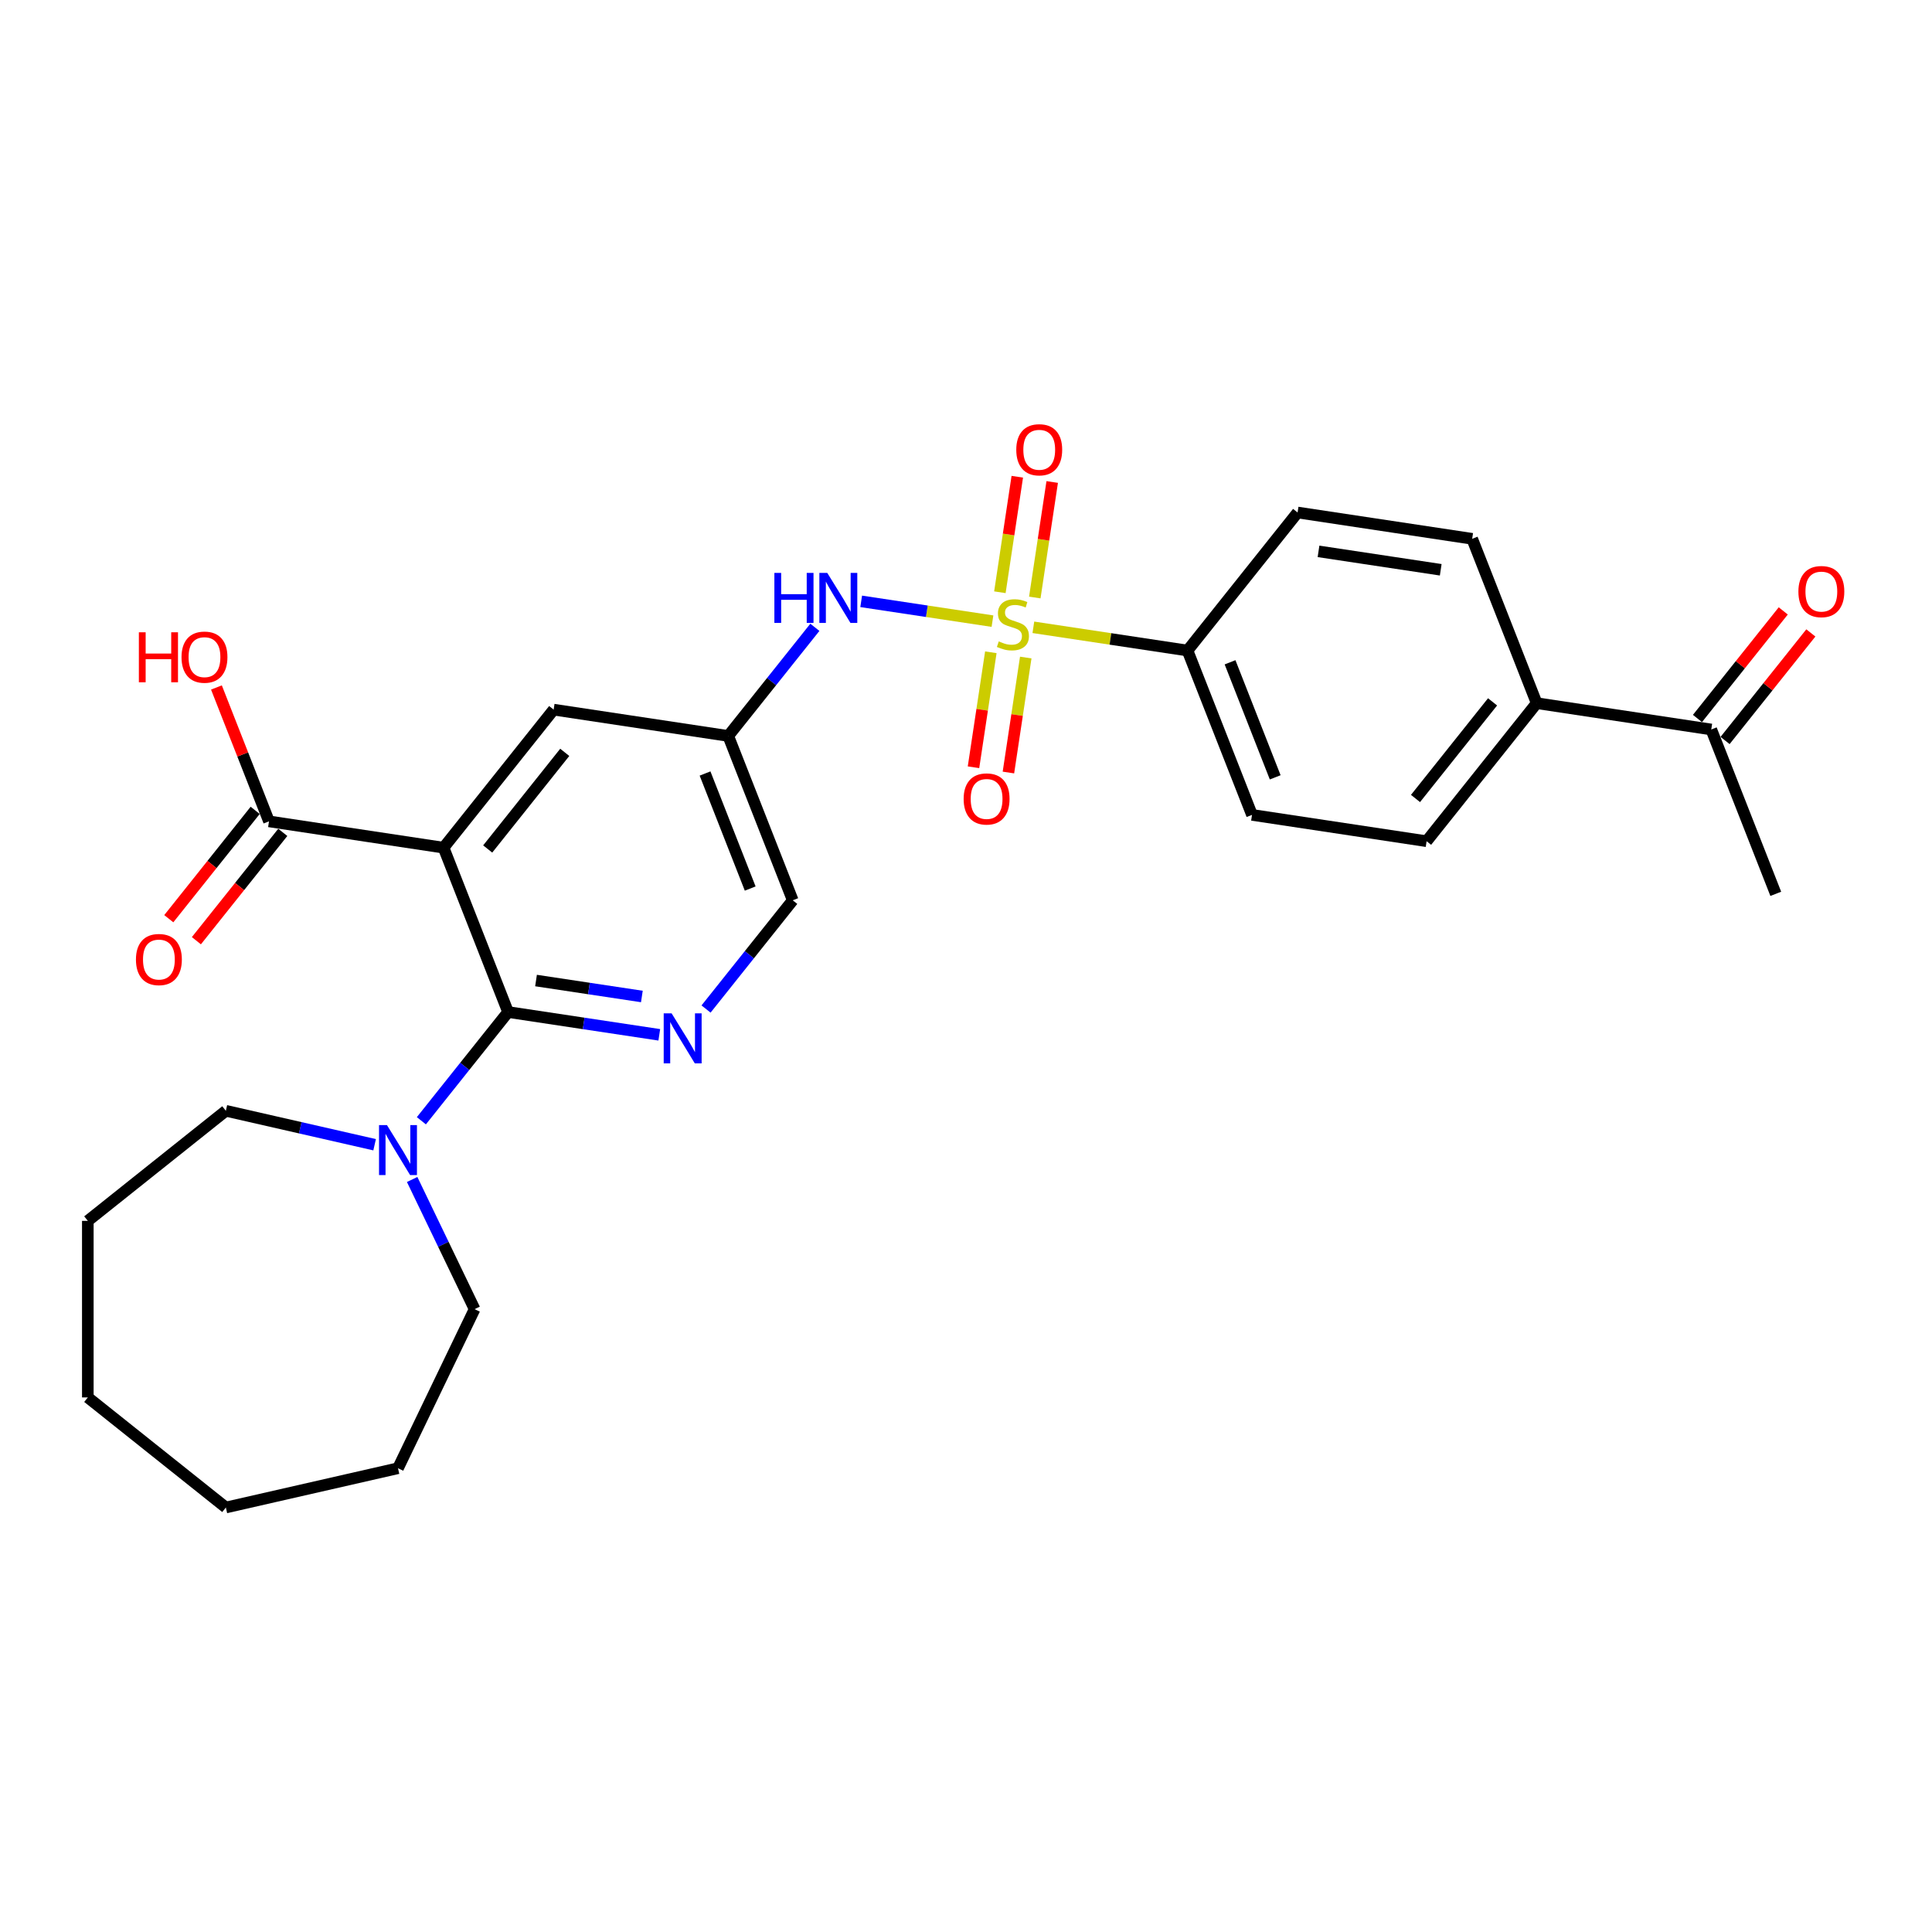 <?xml version='1.0' encoding='iso-8859-1'?>
<svg version='1.1' baseProfile='full'
              xmlns='http://www.w3.org/2000/svg'
                      xmlns:rdkit='http://www.rdkit.org/xml'
                      xmlns:xlink='http://www.w3.org/1999/xlink'
                  xml:space='preserve'
width='1000px' height='1000px' viewBox='0 0 1000 1000'>
<!-- END OF HEADER -->
<rect style='opacity:1.0;fill:#FFFFFF;stroke:none' width='1000' height='1000' x='0' y='0'> </rect>
<path class='bond-3' d='M 513.701,321.502 L 479.725,316.381' style='fill:none;fill-rule:evenodd;stroke:#CCCC00;stroke-width:6px;stroke-linecap:butt;stroke-linejoin:miter;stroke-opacity:1' />
<path class='bond-3' d='M 479.725,316.381 L 445.749,311.26' style='fill:none;fill-rule:evenodd;stroke:#0000FF;stroke-width:6px;stroke-linecap:butt;stroke-linejoin:miter;stroke-opacity:1' />
<path class='bond-6' d='M 534.866,324.693 L 574.758,330.705' style='fill:none;fill-rule:evenodd;stroke:#CCCC00;stroke-width:6px;stroke-linecap:butt;stroke-linejoin:miter;stroke-opacity:1' />
<path class='bond-6' d='M 574.758,330.705 L 614.65,336.718' style='fill:none;fill-rule:evenodd;stroke:#000000;stroke-width:6px;stroke-linecap:butt;stroke-linejoin:miter;stroke-opacity:1' />
<path class='bond-9' d='M 512.853,337.619 L 508.368,367.375' style='fill:none;fill-rule:evenodd;stroke:#CCCC00;stroke-width:6px;stroke-linecap:butt;stroke-linejoin:miter;stroke-opacity:1' />
<path class='bond-9' d='M 508.368,367.375 L 503.882,397.132' style='fill:none;fill-rule:evenodd;stroke:#FF0000;stroke-width:6px;stroke-linecap:butt;stroke-linejoin:miter;stroke-opacity:1' />
<path class='bond-9' d='M 530.926,340.343 L 526.441,370.1' style='fill:none;fill-rule:evenodd;stroke:#CCCC00;stroke-width:6px;stroke-linecap:butt;stroke-linejoin:miter;stroke-opacity:1' />
<path class='bond-9' d='M 526.441,370.1 L 521.956,399.856' style='fill:none;fill-rule:evenodd;stroke:#FF0000;stroke-width:6px;stroke-linecap:butt;stroke-linejoin:miter;stroke-opacity:1' />
<path class='bond-10' d='M 535.609,309.271 L 540.115,279.377' style='fill:none;fill-rule:evenodd;stroke:#CCCC00;stroke-width:6px;stroke-linecap:butt;stroke-linejoin:miter;stroke-opacity:1' />
<path class='bond-10' d='M 540.115,279.377 L 544.621,249.482' style='fill:none;fill-rule:evenodd;stroke:#FF0000;stroke-width:6px;stroke-linecap:butt;stroke-linejoin:miter;stroke-opacity:1' />
<path class='bond-10' d='M 517.536,306.547 L 522.042,276.653' style='fill:none;fill-rule:evenodd;stroke:#CCCC00;stroke-width:6px;stroke-linecap:butt;stroke-linejoin:miter;stroke-opacity:1' />
<path class='bond-10' d='M 522.042,276.653 L 526.548,246.758' style='fill:none;fill-rule:evenodd;stroke:#FF0000;stroke-width:6px;stroke-linecap:butt;stroke-linejoin:miter;stroke-opacity:1' />
<path class='bond-0' d='M 229.592,438.755 L 286.571,367.306' style='fill:none;fill-rule:evenodd;stroke:#000000;stroke-width:6px;stroke-linecap:butt;stroke-linejoin:miter;stroke-opacity:1' />
<path class='bond-0' d='M 252.429,439.434 L 292.314,389.419' style='fill:none;fill-rule:evenodd;stroke:#000000;stroke-width:6px;stroke-linecap:butt;stroke-linejoin:miter;stroke-opacity:1' />
<path class='bond-5' d='M 229.592,438.755 L 139.225,425.135' style='fill:none;fill-rule:evenodd;stroke:#000000;stroke-width:6px;stroke-linecap:butt;stroke-linejoin:miter;stroke-opacity:1' />
<path class='bond-29' d='M 229.592,438.755 L 262.979,523.826' style='fill:none;fill-rule:evenodd;stroke:#000000;stroke-width:6px;stroke-linecap:butt;stroke-linejoin:miter;stroke-opacity:1' />
<path class='bond-1' d='M 262.979,523.826 L 302.113,529.724' style='fill:none;fill-rule:evenodd;stroke:#000000;stroke-width:6px;stroke-linecap:butt;stroke-linejoin:miter;stroke-opacity:1' />
<path class='bond-1' d='M 302.113,529.724 L 341.246,535.622' style='fill:none;fill-rule:evenodd;stroke:#0000FF;stroke-width:6px;stroke-linecap:butt;stroke-linejoin:miter;stroke-opacity:1' />
<path class='bond-1' d='M 277.444,507.522 L 304.837,511.651' style='fill:none;fill-rule:evenodd;stroke:#000000;stroke-width:6px;stroke-linecap:butt;stroke-linejoin:miter;stroke-opacity:1' />
<path class='bond-1' d='M 304.837,511.651 L 332.23,515.78' style='fill:none;fill-rule:evenodd;stroke:#0000FF;stroke-width:6px;stroke-linecap:butt;stroke-linejoin:miter;stroke-opacity:1' />
<path class='bond-4' d='M 262.979,523.826 L 240.54,551.964' style='fill:none;fill-rule:evenodd;stroke:#000000;stroke-width:6px;stroke-linecap:butt;stroke-linejoin:miter;stroke-opacity:1' />
<path class='bond-4' d='M 240.54,551.964 L 218.1,580.103' style='fill:none;fill-rule:evenodd;stroke:#0000FF;stroke-width:6px;stroke-linecap:butt;stroke-linejoin:miter;stroke-opacity:1' />
<path class='bond-2' d='M 365.446,522.274 L 387.885,494.135' style='fill:none;fill-rule:evenodd;stroke:#0000FF;stroke-width:6px;stroke-linecap:butt;stroke-linejoin:miter;stroke-opacity:1' />
<path class='bond-2' d='M 387.885,494.135 L 410.325,465.997' style='fill:none;fill-rule:evenodd;stroke:#000000;stroke-width:6px;stroke-linecap:butt;stroke-linejoin:miter;stroke-opacity:1' />
<path class='bond-7' d='M 421.775,324.702 L 399.356,352.814' style='fill:none;fill-rule:evenodd;stroke:#0000FF;stroke-width:6px;stroke-linecap:butt;stroke-linejoin:miter;stroke-opacity:1' />
<path class='bond-7' d='M 399.356,352.814 L 376.938,380.926' style='fill:none;fill-rule:evenodd;stroke:#000000;stroke-width:6px;stroke-linecap:butt;stroke-linejoin:miter;stroke-opacity:1' />
<path class='bond-21' d='M 213.332,610.5 L 229.492,644.056' style='fill:none;fill-rule:evenodd;stroke:#0000FF;stroke-width:6px;stroke-linecap:butt;stroke-linejoin:miter;stroke-opacity:1' />
<path class='bond-21' d='M 229.492,644.056 L 245.652,677.612' style='fill:none;fill-rule:evenodd;stroke:#000000;stroke-width:6px;stroke-linecap:butt;stroke-linejoin:miter;stroke-opacity:1' />
<path class='bond-22' d='M 193.901,592.513 L 155.402,583.727' style='fill:none;fill-rule:evenodd;stroke:#0000FF;stroke-width:6px;stroke-linecap:butt;stroke-linejoin:miter;stroke-opacity:1' />
<path class='bond-22' d='M 155.402,583.727 L 116.904,574.94' style='fill:none;fill-rule:evenodd;stroke:#000000;stroke-width:6px;stroke-linecap:butt;stroke-linejoin:miter;stroke-opacity:1' />
<path class='bond-14' d='M 132.08,419.437 L 109.72,447.476' style='fill:none;fill-rule:evenodd;stroke:#000000;stroke-width:6px;stroke-linecap:butt;stroke-linejoin:miter;stroke-opacity:1' />
<path class='bond-14' d='M 109.72,447.476 L 87.359,475.515' style='fill:none;fill-rule:evenodd;stroke:#FF0000;stroke-width:6px;stroke-linecap:butt;stroke-linejoin:miter;stroke-opacity:1' />
<path class='bond-14' d='M 146.37,430.833 L 124.01,458.872' style='fill:none;fill-rule:evenodd;stroke:#000000;stroke-width:6px;stroke-linecap:butt;stroke-linejoin:miter;stroke-opacity:1' />
<path class='bond-14' d='M 124.01,458.872 L 101.649,486.911' style='fill:none;fill-rule:evenodd;stroke:#FF0000;stroke-width:6px;stroke-linecap:butt;stroke-linejoin:miter;stroke-opacity:1' />
<path class='bond-20' d='M 139.225,425.135 L 125.627,390.487' style='fill:none;fill-rule:evenodd;stroke:#000000;stroke-width:6px;stroke-linecap:butt;stroke-linejoin:miter;stroke-opacity:1' />
<path class='bond-20' d='M 125.627,390.487 L 112.028,355.838' style='fill:none;fill-rule:evenodd;stroke:#FF0000;stroke-width:6px;stroke-linecap:butt;stroke-linejoin:miter;stroke-opacity:1' />
<path class='bond-15' d='M 614.65,336.718 L 671.629,265.269' style='fill:none;fill-rule:evenodd;stroke:#000000;stroke-width:6px;stroke-linecap:butt;stroke-linejoin:miter;stroke-opacity:1' />
<path class='bond-16' d='M 614.65,336.718 L 648.038,421.788' style='fill:none;fill-rule:evenodd;stroke:#000000;stroke-width:6px;stroke-linecap:butt;stroke-linejoin:miter;stroke-opacity:1' />
<path class='bond-16' d='M 636.672,342.801 L 660.044,402.35' style='fill:none;fill-rule:evenodd;stroke:#000000;stroke-width:6px;stroke-linecap:butt;stroke-linejoin:miter;stroke-opacity:1' />
<path class='bond-8' d='M 376.938,380.926 L 286.571,367.306' style='fill:none;fill-rule:evenodd;stroke:#000000;stroke-width:6px;stroke-linecap:butt;stroke-linejoin:miter;stroke-opacity:1' />
<path class='bond-13' d='M 376.938,380.926 L 410.325,465.997' style='fill:none;fill-rule:evenodd;stroke:#000000;stroke-width:6px;stroke-linecap:butt;stroke-linejoin:miter;stroke-opacity:1' />
<path class='bond-13' d='M 364.932,400.365 L 388.303,459.914' style='fill:none;fill-rule:evenodd;stroke:#000000;stroke-width:6px;stroke-linecap:butt;stroke-linejoin:miter;stroke-opacity:1' />
<path class='bond-11' d='M 795.383,363.959 L 738.404,435.409' style='fill:none;fill-rule:evenodd;stroke:#000000;stroke-width:6px;stroke-linecap:butt;stroke-linejoin:miter;stroke-opacity:1' />
<path class='bond-11' d='M 772.547,363.281 L 732.661,413.296' style='fill:none;fill-rule:evenodd;stroke:#000000;stroke-width:6px;stroke-linecap:butt;stroke-linejoin:miter;stroke-opacity:1' />
<path class='bond-12' d='M 795.383,363.959 L 885.75,377.58' style='fill:none;fill-rule:evenodd;stroke:#000000;stroke-width:6px;stroke-linecap:butt;stroke-linejoin:miter;stroke-opacity:1' />
<path class='bond-28' d='M 795.383,363.959 L 761.996,278.889' style='fill:none;fill-rule:evenodd;stroke:#000000;stroke-width:6px;stroke-linecap:butt;stroke-linejoin:miter;stroke-opacity:1' />
<path class='bond-17' d='M 892.895,383.278 L 915.095,355.44' style='fill:none;fill-rule:evenodd;stroke:#000000;stroke-width:6px;stroke-linecap:butt;stroke-linejoin:miter;stroke-opacity:1' />
<path class='bond-17' d='M 915.095,355.44 L 937.295,327.602' style='fill:none;fill-rule:evenodd;stroke:#FF0000;stroke-width:6px;stroke-linecap:butt;stroke-linejoin:miter;stroke-opacity:1' />
<path class='bond-17' d='M 878.605,371.882 L 900.805,344.044' style='fill:none;fill-rule:evenodd;stroke:#000000;stroke-width:6px;stroke-linecap:butt;stroke-linejoin:miter;stroke-opacity:1' />
<path class='bond-17' d='M 900.805,344.044 L 923.005,316.206' style='fill:none;fill-rule:evenodd;stroke:#FF0000;stroke-width:6px;stroke-linecap:butt;stroke-linejoin:miter;stroke-opacity:1' />
<path class='bond-23' d='M 885.75,377.58 L 919.138,462.65' style='fill:none;fill-rule:evenodd;stroke:#000000;stroke-width:6px;stroke-linecap:butt;stroke-linejoin:miter;stroke-opacity:1' />
<path class='bond-19' d='M 671.629,265.269 L 761.996,278.889' style='fill:none;fill-rule:evenodd;stroke:#000000;stroke-width:6px;stroke-linecap:butt;stroke-linejoin:miter;stroke-opacity:1' />
<path class='bond-19' d='M 682.46,285.385 L 745.717,294.919' style='fill:none;fill-rule:evenodd;stroke:#000000;stroke-width:6px;stroke-linecap:butt;stroke-linejoin:miter;stroke-opacity:1' />
<path class='bond-18' d='M 648.038,421.788 L 738.404,435.409' style='fill:none;fill-rule:evenodd;stroke:#000000;stroke-width:6px;stroke-linecap:butt;stroke-linejoin:miter;stroke-opacity:1' />
<path class='bond-25' d='M 245.652,677.612 L 206,759.95' style='fill:none;fill-rule:evenodd;stroke:#000000;stroke-width:6px;stroke-linecap:butt;stroke-linejoin:miter;stroke-opacity:1' />
<path class='bond-24' d='M 116.904,574.94 L 45.455,631.919' style='fill:none;fill-rule:evenodd;stroke:#000000;stroke-width:6px;stroke-linecap:butt;stroke-linejoin:miter;stroke-opacity:1' />
<path class='bond-26' d='M 45.455,631.919 L 45.455,723.306' style='fill:none;fill-rule:evenodd;stroke:#000000;stroke-width:6px;stroke-linecap:butt;stroke-linejoin:miter;stroke-opacity:1' />
<path class='bond-27' d='M 206,759.95 L 116.904,780.285' style='fill:none;fill-rule:evenodd;stroke:#000000;stroke-width:6px;stroke-linecap:butt;stroke-linejoin:miter;stroke-opacity:1' />
<path class='bond-30' d='M 45.455,723.306 L 116.904,780.285' style='fill:none;fill-rule:evenodd;stroke:#000000;stroke-width:6px;stroke-linecap:butt;stroke-linejoin:miter;stroke-opacity:1' />
<path  class='atom-0' d='M 516.972 331.98
Q 517.265 332.09, 518.471 332.602
Q 519.677 333.114, 520.993 333.443
Q 522.346 333.735, 523.662 333.735
Q 526.111 333.735, 527.537 332.565
Q 528.962 331.359, 528.962 329.275
Q 528.962 327.85, 528.231 326.972
Q 527.537 326.095, 526.44 325.62
Q 525.343 325.145, 523.516 324.596
Q 521.213 323.902, 519.824 323.244
Q 518.471 322.586, 517.484 321.197
Q 516.534 319.808, 516.534 317.468
Q 516.534 314.215, 518.727 312.204
Q 520.957 310.194, 525.343 310.194
Q 528.341 310.194, 531.741 311.619
L 530.9 314.434
Q 527.793 313.155, 525.453 313.155
Q 522.931 313.155, 521.542 314.215
Q 520.153 315.238, 520.189 317.029
Q 520.189 318.418, 520.884 319.259
Q 521.615 320.1, 522.638 320.575
Q 523.699 321.05, 525.453 321.599
Q 527.793 322.33, 529.182 323.061
Q 530.571 323.792, 531.558 325.291
Q 532.581 326.753, 532.581 329.275
Q 532.581 332.858, 530.169 334.795
Q 527.793 336.696, 523.808 336.696
Q 521.505 336.696, 519.751 336.184
Q 518.032 335.709, 515.985 334.868
L 516.972 331.98
' fill='#CCCC00'/>
<path  class='atom-3' d='M 347.625 524.506
L 356.106 538.214
Q 356.947 539.566, 358.299 542.016
Q 359.652 544.465, 359.725 544.611
L 359.725 524.506
L 363.161 524.506
L 363.161 550.387
L 359.615 550.387
L 350.513 535.399
Q 349.453 533.644, 348.32 531.634
Q 347.223 529.623, 346.894 529.002
L 346.894 550.387
L 343.531 550.387
L 343.531 524.506
L 347.625 524.506
' fill='#0000FF'/>
<path  class='atom-4' d='M 400.816 296.536
L 404.325 296.536
L 404.325 307.54
L 417.558 307.54
L 417.558 296.536
L 421.068 296.536
L 421.068 322.417
L 417.558 322.417
L 417.558 310.464
L 404.325 310.464
L 404.325 322.417
L 400.816 322.417
L 400.816 296.536
' fill='#0000FF'/>
<path  class='atom-4' d='M 428.196 296.536
L 436.677 310.245
Q 437.517 311.597, 438.87 314.046
Q 440.222 316.495, 440.296 316.642
L 440.296 296.536
L 443.732 296.536
L 443.732 322.417
L 440.186 322.417
L 431.084 307.43
Q 430.024 305.675, 428.89 303.665
Q 427.794 301.654, 427.465 301.033
L 427.465 322.417
L 424.102 322.417
L 424.102 296.536
L 428.196 296.536
' fill='#0000FF'/>
<path  class='atom-5' d='M 200.279 582.335
L 208.76 596.043
Q 209.601 597.395, 210.953 599.845
Q 212.306 602.294, 212.379 602.44
L 212.379 582.335
L 215.815 582.335
L 215.815 608.216
L 212.269 608.216
L 203.167 593.228
Q 202.107 591.473, 200.974 589.463
Q 199.877 587.452, 199.548 586.831
L 199.548 608.216
L 196.185 608.216
L 196.185 582.335
L 200.279 582.335
' fill='#0000FF'/>
<path  class='atom-10' d='M 498.782 413.537
Q 498.782 407.323, 501.853 403.85
Q 504.924 400.378, 510.663 400.378
Q 516.402 400.378, 519.473 403.85
Q 522.543 407.323, 522.543 413.537
Q 522.543 419.825, 519.436 423.407
Q 516.329 426.953, 510.663 426.953
Q 504.96 426.953, 501.853 423.407
Q 498.782 419.861, 498.782 413.537
M 510.663 424.029
Q 514.611 424.029, 516.731 421.397
Q 518.888 418.728, 518.888 413.537
Q 518.888 408.456, 516.731 405.897
Q 514.611 403.302, 510.663 403.302
Q 506.715 403.302, 504.558 405.861
Q 502.438 408.42, 502.438 413.537
Q 502.438 418.765, 504.558 421.397
Q 506.715 424.029, 510.663 424.029
' fill='#FF0000'/>
<path  class='atom-11' d='M 526.024 232.804
Q 526.024 226.59, 529.094 223.117
Q 532.165 219.644, 537.904 219.644
Q 543.643 219.644, 546.714 223.117
Q 549.784 226.59, 549.784 232.804
Q 549.784 239.091, 546.677 242.674
Q 543.57 246.22, 537.904 246.22
Q 532.201 246.22, 529.094 242.674
Q 526.024 239.128, 526.024 232.804
M 537.904 243.295
Q 541.852 243.295, 543.972 240.663
Q 546.129 237.995, 546.129 232.804
Q 546.129 227.723, 543.972 225.164
Q 541.852 222.569, 537.904 222.569
Q 533.956 222.569, 531.799 225.127
Q 529.679 227.686, 529.679 232.804
Q 529.679 238.031, 531.799 240.663
Q 533.956 243.295, 537.904 243.295
' fill='#FF0000'/>
<path  class='atom-15' d='M 70.366 496.658
Q 70.366 490.443, 73.436 486.97
Q 76.507 483.498, 82.246 483.498
Q 87.985 483.498, 91.056 486.97
Q 94.126 490.443, 94.126 496.658
Q 94.126 502.945, 91.019 506.527
Q 87.912 510.073, 82.246 510.073
Q 76.543 510.073, 73.436 506.527
Q 70.366 502.982, 70.366 496.658
M 82.246 507.149
Q 86.194 507.149, 88.314 504.517
Q 90.471 501.848, 90.471 496.658
Q 90.471 491.576, 88.314 489.018
Q 86.194 486.422, 82.246 486.422
Q 78.298 486.422, 76.141 488.981
Q 74.021 491.54, 74.021 496.658
Q 74.021 501.885, 76.141 504.517
Q 78.298 507.149, 82.246 507.149
' fill='#FF0000'/>
<path  class='atom-18' d='M 930.849 306.203
Q 930.849 299.989, 933.919 296.516
Q 936.99 293.044, 942.729 293.044
Q 948.468 293.044, 951.539 296.516
Q 954.61 299.989, 954.61 306.203
Q 954.61 312.491, 951.502 316.073
Q 948.395 319.619, 942.729 319.619
Q 937.027 319.619, 933.919 316.073
Q 930.849 312.527, 930.849 306.203
M 942.729 316.695
Q 946.677 316.695, 948.797 314.063
Q 950.954 311.394, 950.954 306.203
Q 950.954 301.122, 948.797 298.563
Q 946.677 295.968, 942.729 295.968
Q 938.781 295.968, 936.625 298.527
Q 934.504 301.086, 934.504 306.203
Q 934.504 311.431, 936.625 314.063
Q 938.781 316.695, 942.729 316.695
' fill='#FF0000'/>
<path  class='atom-21' d='M 71.878 327.27
L 75.387 327.27
L 75.387 338.274
L 88.62 338.274
L 88.62 327.27
L 92.129 327.27
L 92.129 353.151
L 88.62 353.151
L 88.62 341.198
L 75.387 341.198
L 75.387 353.151
L 71.878 353.151
L 71.878 327.27
' fill='#FF0000'/>
<path  class='atom-21' d='M 93.957 340.138
Q 93.957 333.923, 97.028 330.451
Q 100.098 326.978, 105.838 326.978
Q 111.577 326.978, 114.647 330.451
Q 117.718 333.923, 117.718 340.138
Q 117.718 346.425, 114.611 350.008
Q 111.504 353.554, 105.838 353.554
Q 100.135 353.554, 97.028 350.008
Q 93.957 346.462, 93.957 340.138
M 105.838 350.629
Q 109.785 350.629, 111.906 347.997
Q 114.062 345.329, 114.062 340.138
Q 114.062 335.057, 111.906 332.498
Q 109.785 329.902, 105.838 329.902
Q 101.89 329.902, 99.733 332.461
Q 97.613 335.02, 97.613 340.138
Q 97.613 345.365, 99.733 347.997
Q 101.89 350.629, 105.838 350.629
' fill='#FF0000'/>
</svg>
